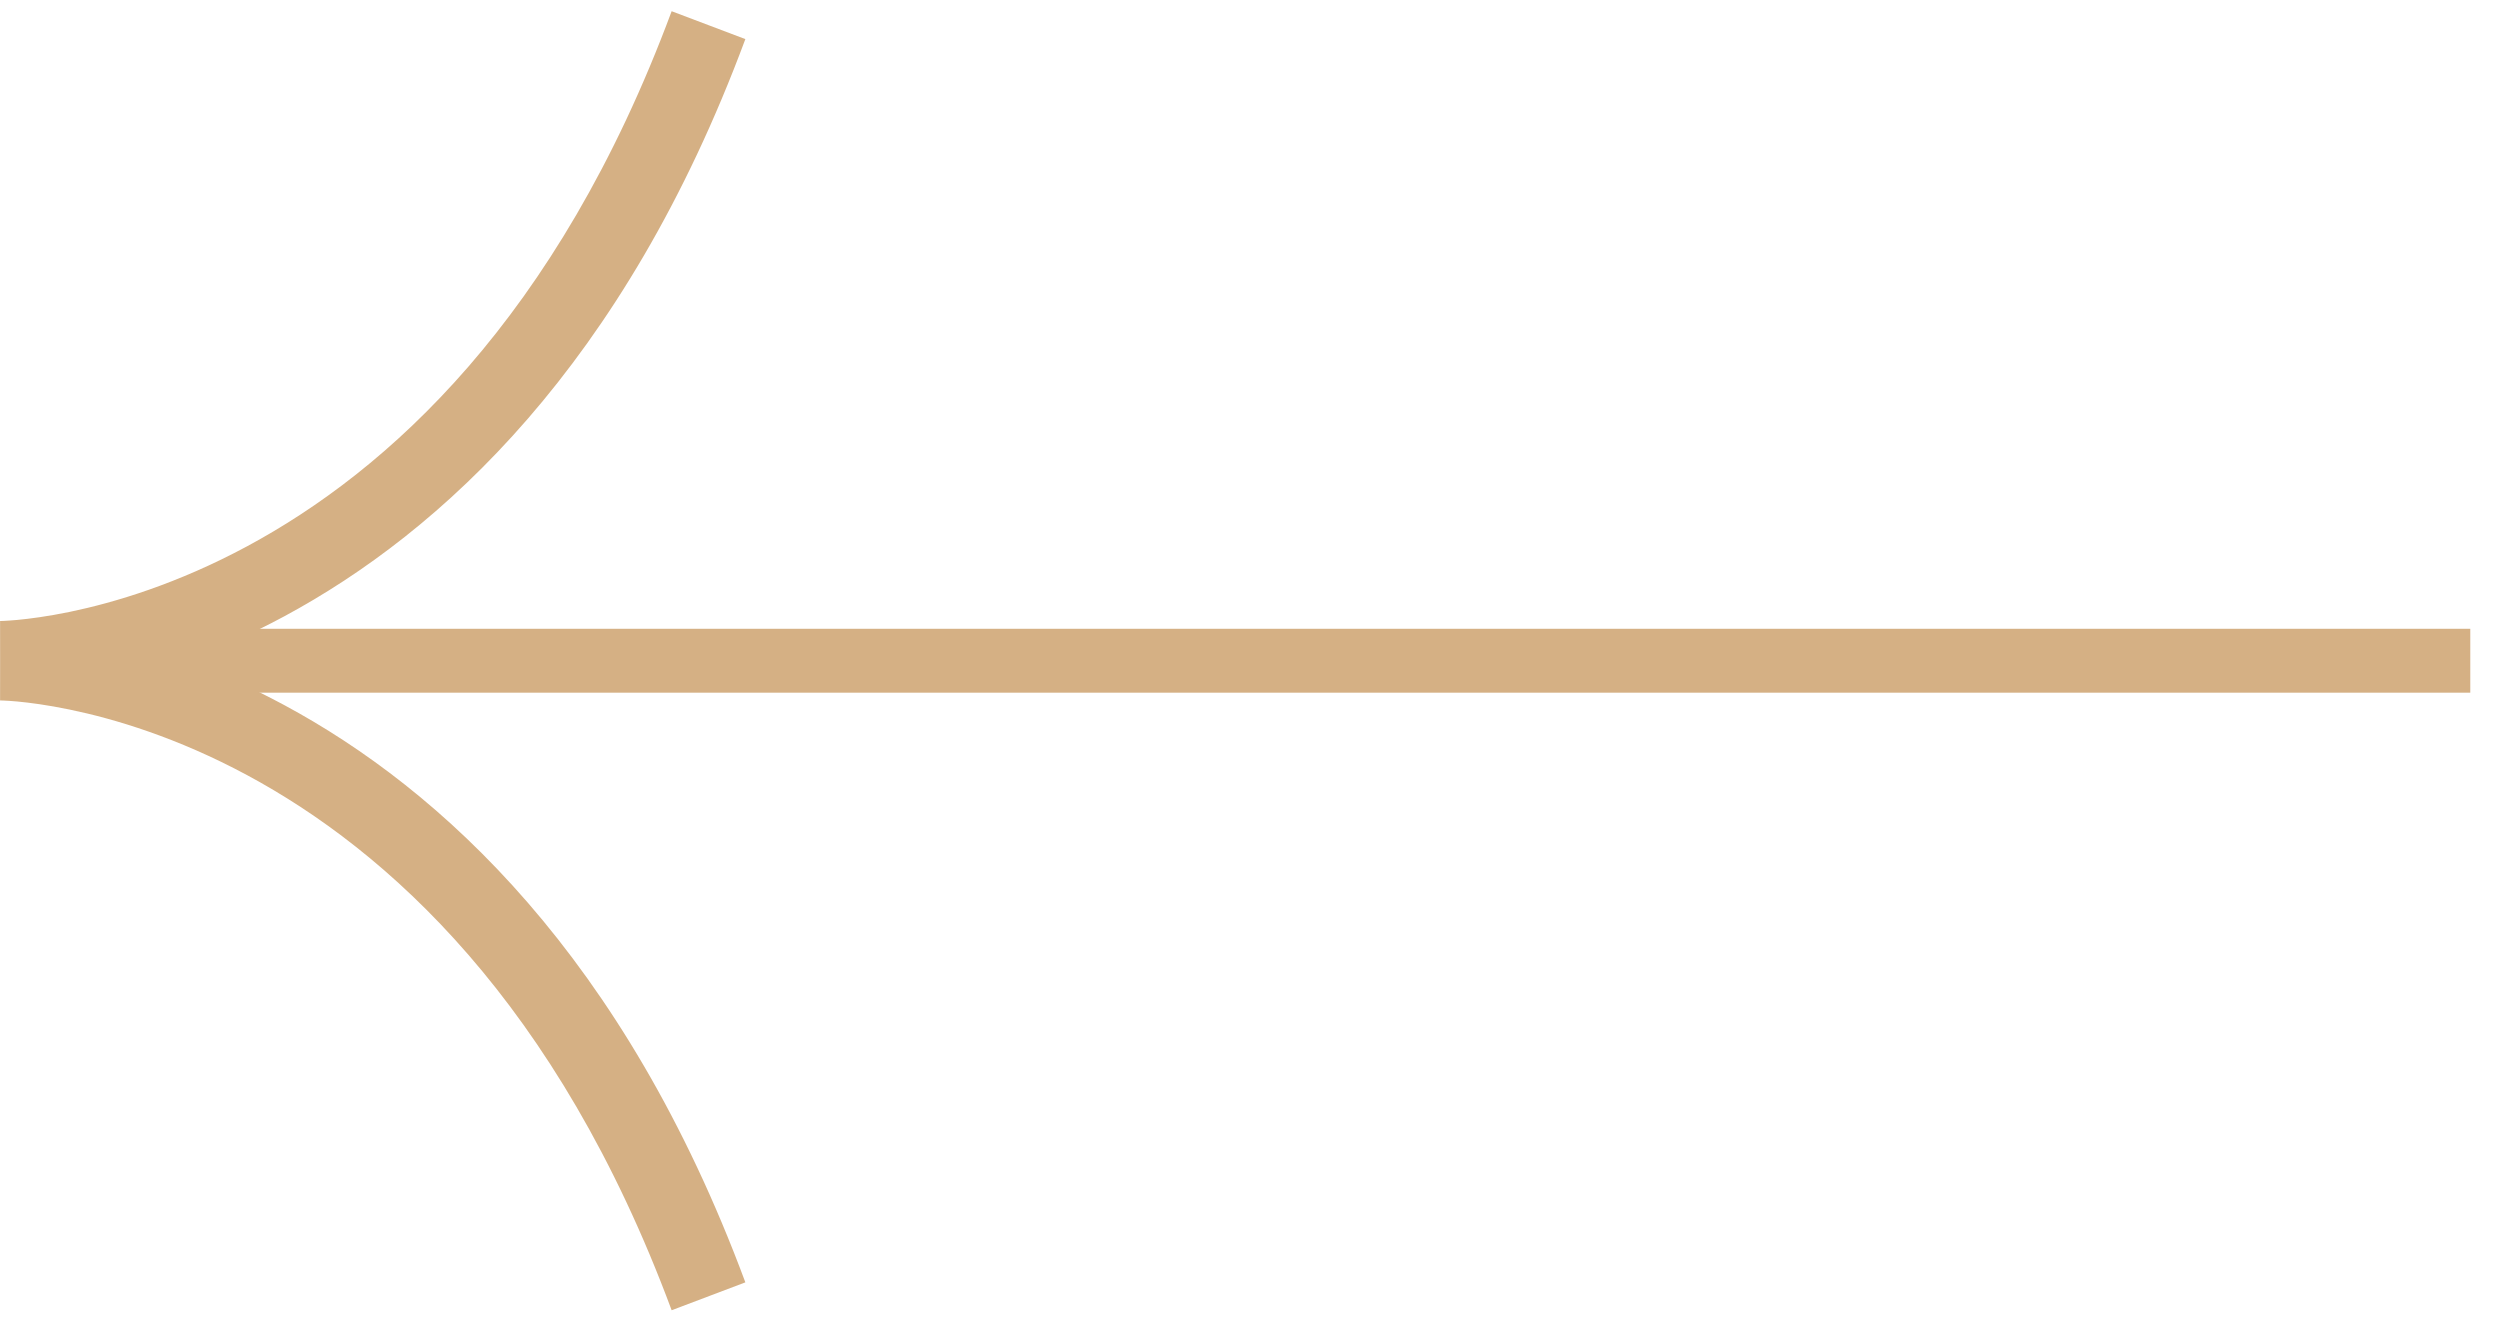 <?xml version="1.0" encoding="UTF-8"?> <svg xmlns="http://www.w3.org/2000/svg" width="70" height="37" viewBox="0 0 70 37" fill="none"> <path fill-rule="evenodd" clip-rule="evenodd" d="M7.96 19.743C12.33 22.096 17.47 26.756 20.87 35.906L18.806 36.687C15.594 28.041 10.817 23.802 6.923 21.706C4.964 20.652 3.208 20.128 1.951 19.868C1.323 19.738 0.822 19.674 0.484 19.642C0.315 19.627 0.187 19.619 0.105 19.616C0.065 19.614 0.035 19.613 0.018 19.613L0.002 19.612C0.003 19.612 0.003 19.612 0.003 18.5C0.003 17.388 0.003 17.388 0.002 17.388L0.001 17.388L0.001 17.388L0.018 17.388C0.035 17.387 0.065 17.386 0.105 17.385C0.187 17.381 0.315 17.373 0.484 17.358C0.822 17.326 1.323 17.262 1.951 17.133C3.208 16.872 4.964 16.349 6.923 15.294C10.817 13.198 15.594 8.96 18.806 0.314L20.87 1.095C17.47 10.245 12.33 14.904 7.96 17.257C6.992 17.778 6.065 18.184 5.209 18.5C6.065 18.816 6.992 19.222 7.96 19.743ZM0.001 19.612L0.001 19.612C0.001 19.612 0 19.612 0 19.612L0.001 19.612ZM0 19.612C-5.38539e-05 19.612 -3.20982e-05 19.612 0 19.612H0Z" fill="#D5B084"></path> <path fill-rule="evenodd" clip-rule="evenodd" d="M2.385 17.606L69.168 17.606V19.395L2.385 19.395V17.606Z" fill="#D5B084"></path> </svg> 